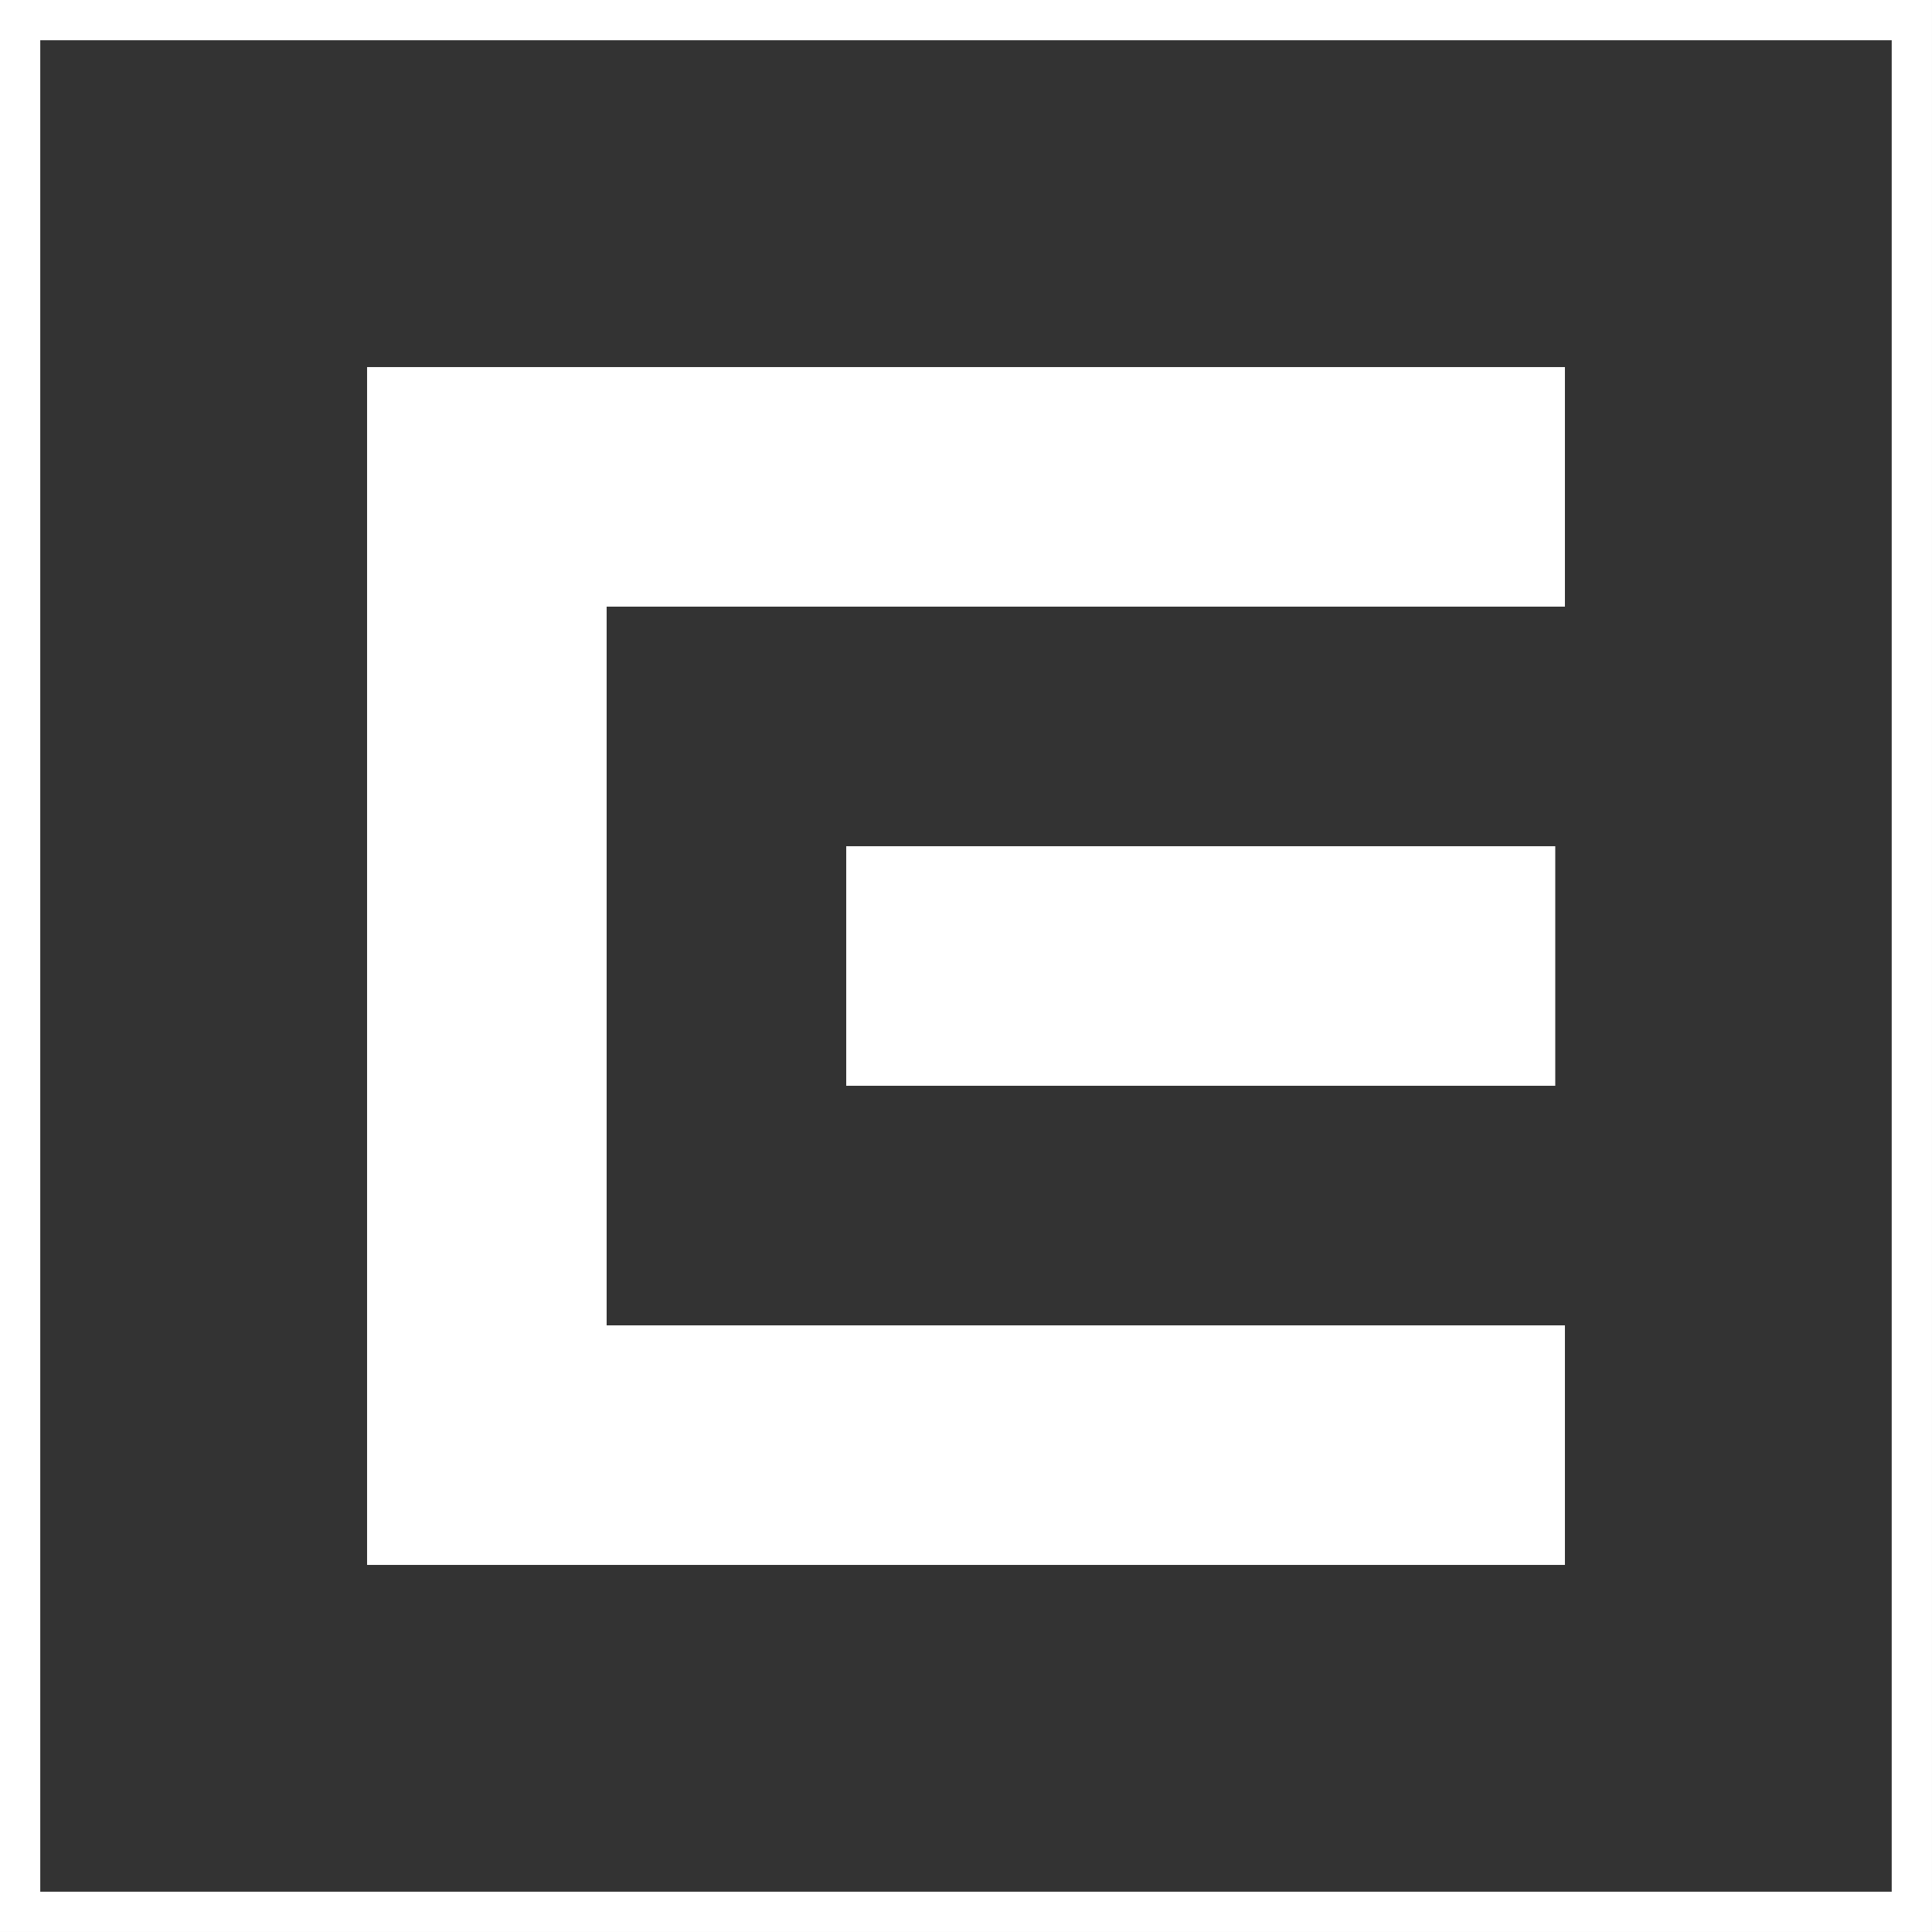 <svg width="56" height="56" viewBox="0 0 56 56" fill="none" xmlns="http://www.w3.org/2000/svg">
<rect x="0" y="0" width="56" height="56" fill="#333333" stroke="none"/>
<rect x="0.583" y="0.583" width="54.833" height="54.833" stroke="white" stroke-width="1.167"/>
<path d="M24.528 31.472H45.08V24.528H24.528V31.472Z" fill="white"/>
<path d="M10.64 10.64V45.36H45.36V38.416H17.584V17.584H45.36V10.64H10.64Z" fill="white"/>
</svg>
